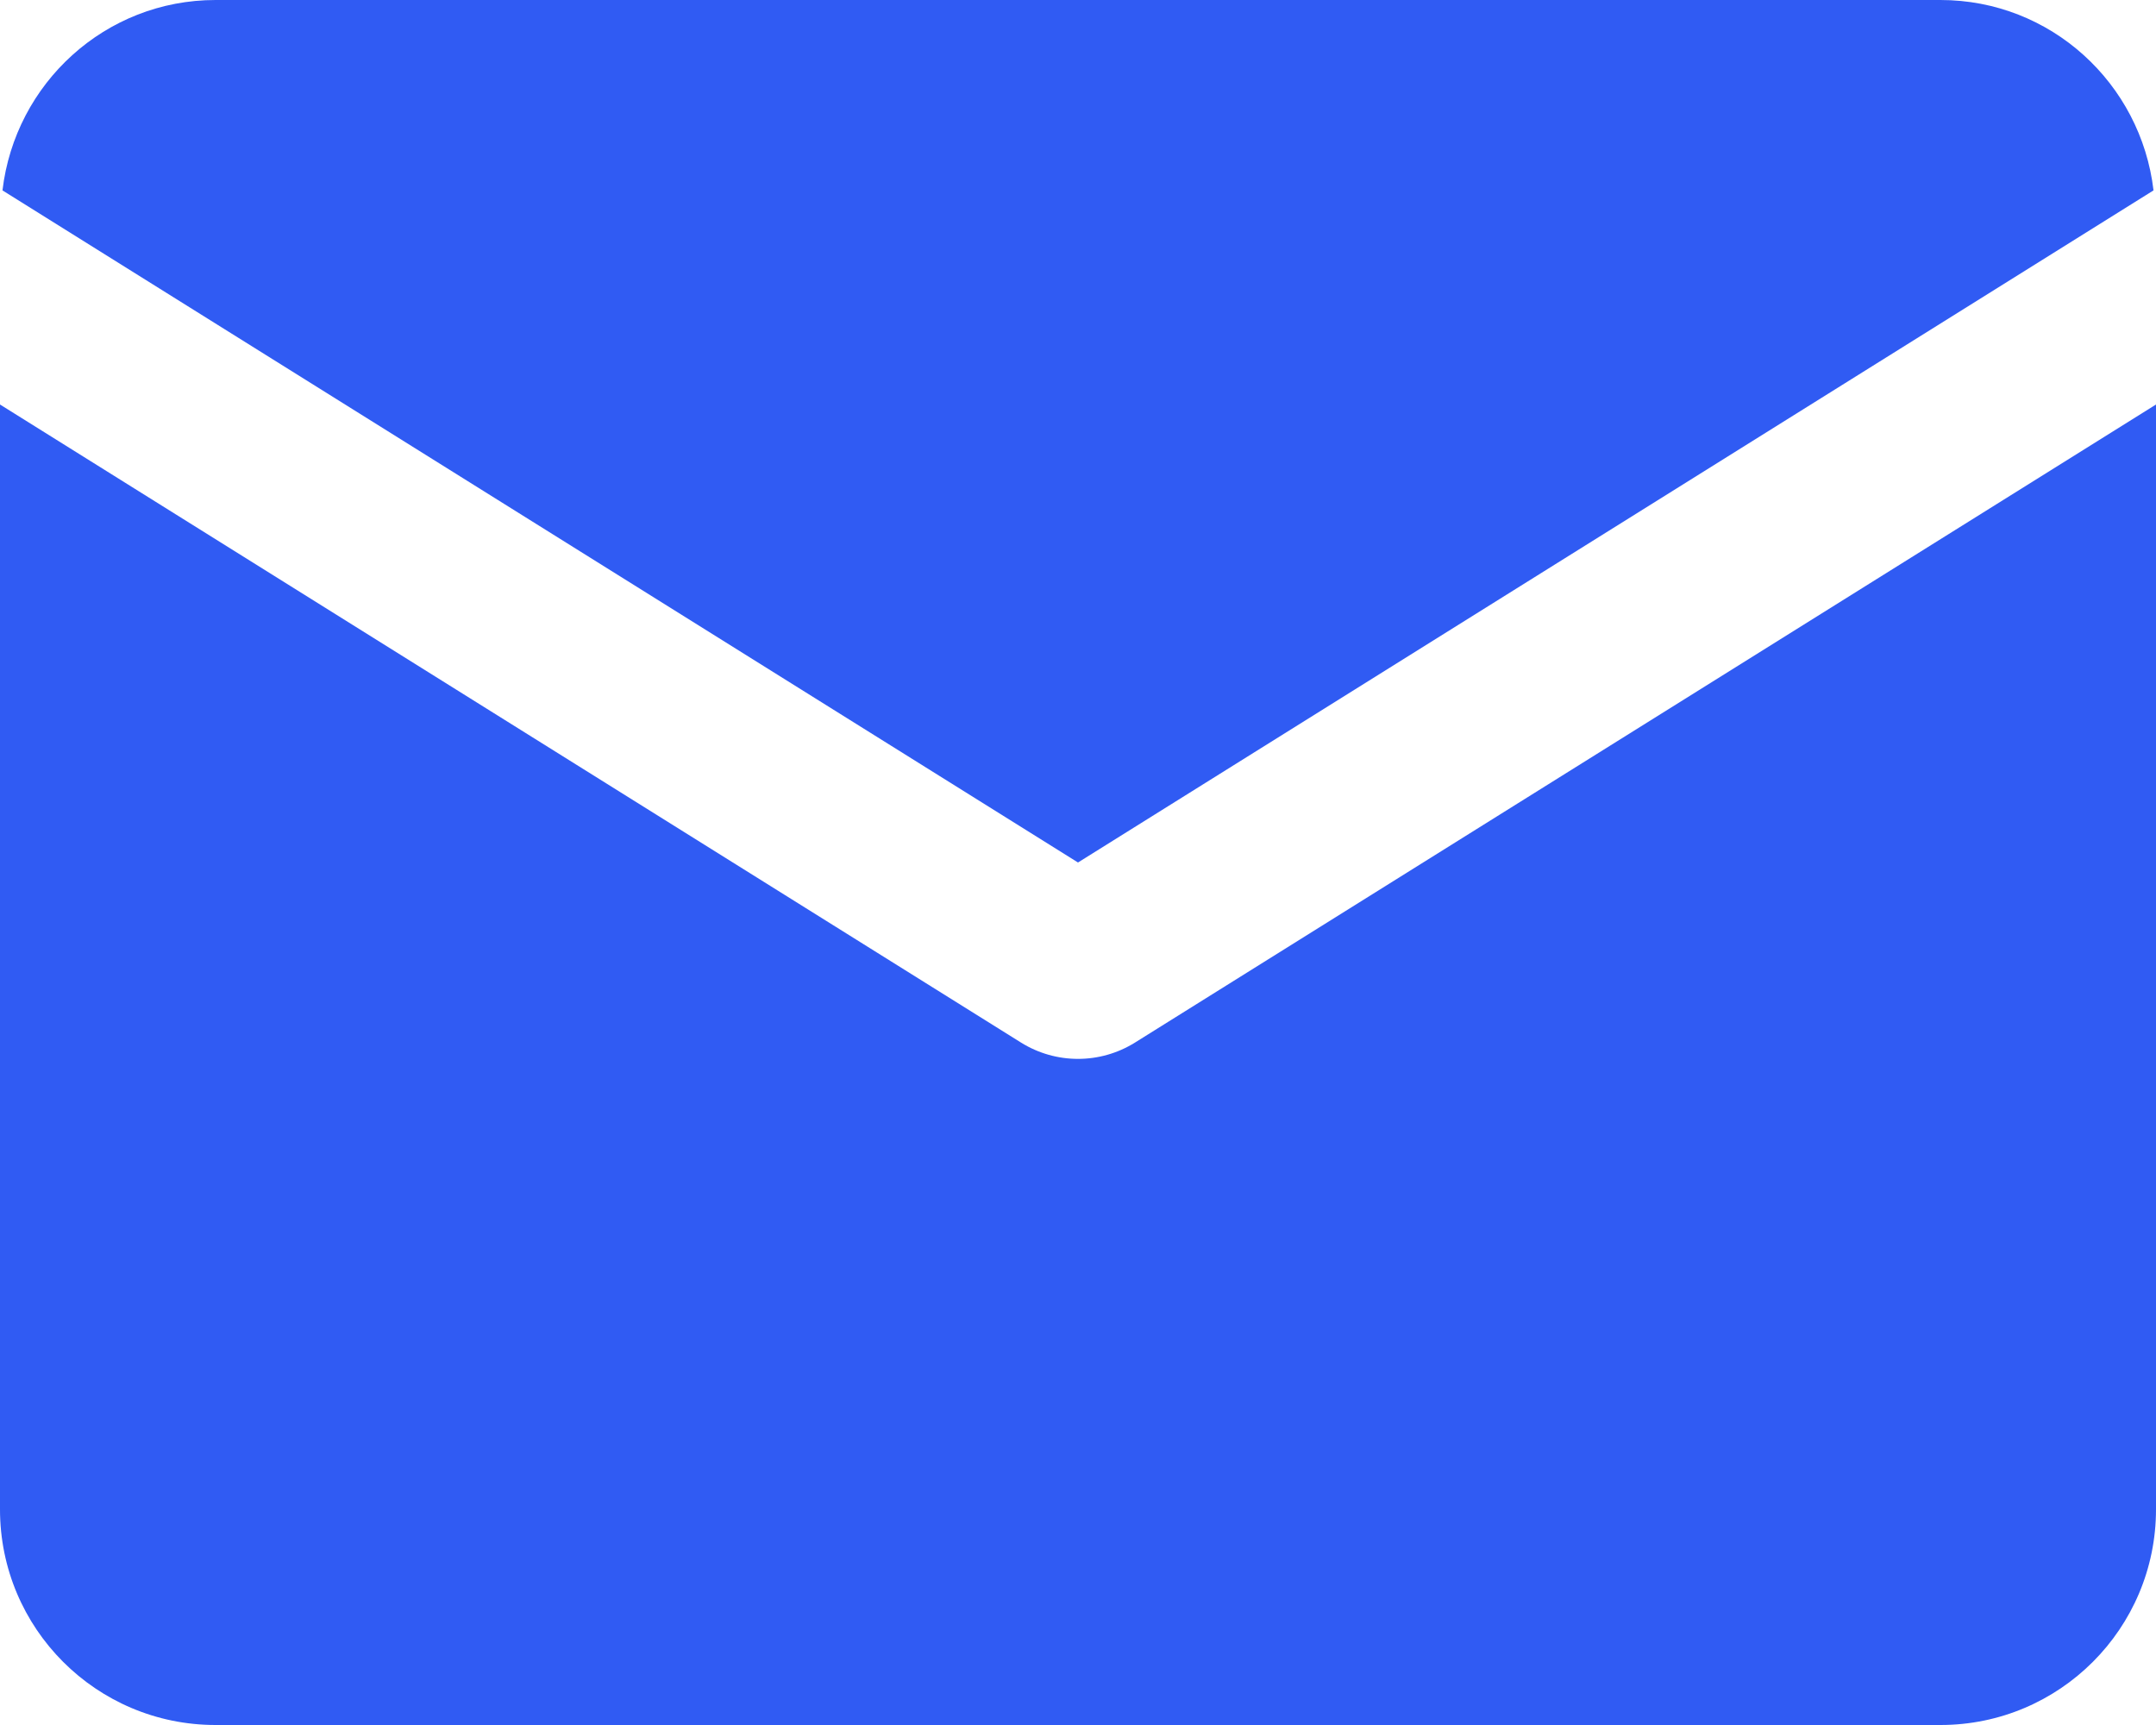 <svg width="20" height="16" viewBox="0 0 20 16" fill="none" xmlns="http://www.w3.org/2000/svg">
<path d="M2 0C0.976 0 0.14 0.773 0.023 1.766L10 8L19.977 1.766C19.86 0.773 19.024 0 18 0H2ZM0 3.752V14C0 15.105 0.895 16 2 16H18C19.105 16 20 15.105 20 14V3.752L10.529 9.67C10.205 9.872 9.795 9.872 9.471 9.67L0 3.752Z" fill="#305BF3"/>
</svg>
